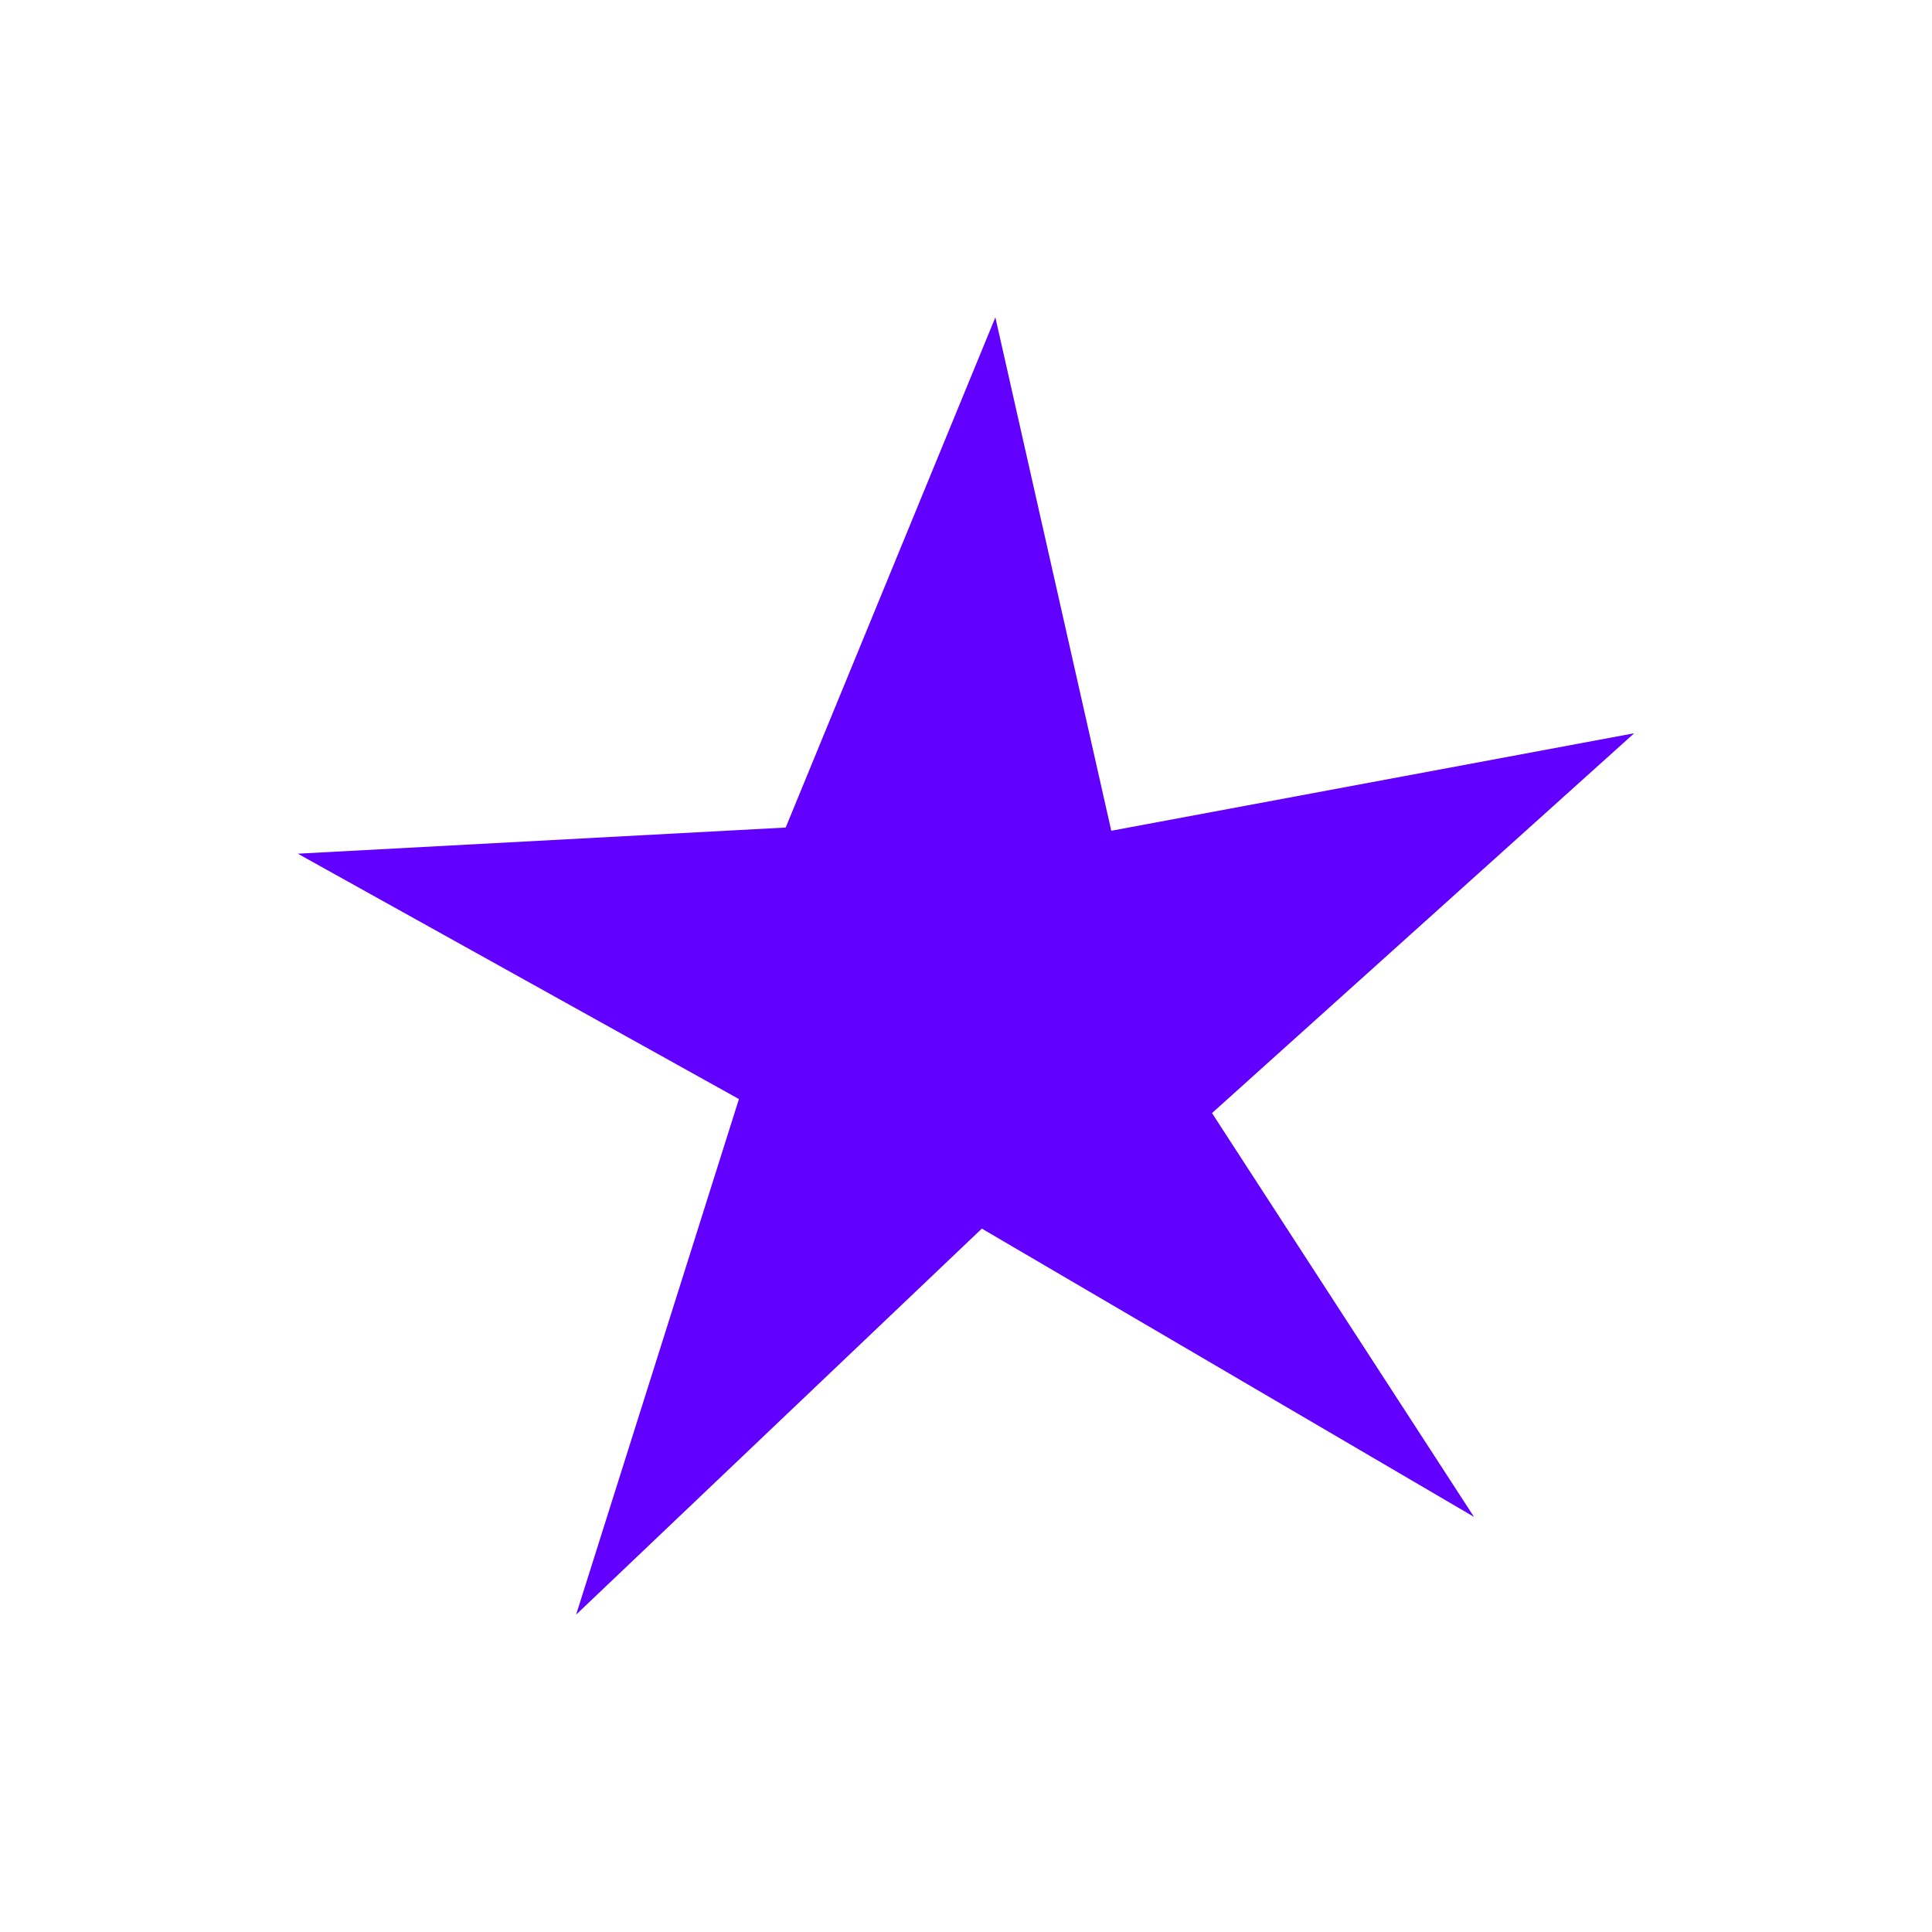 <svg viewBox="0 0 150 150" xmlns="http://www.w3.org/2000/svg" id="Calque_1"><defs><style>.cls-1{fill:#6100ff;}</style></defs><polygon points="61 64.25 77.28 24.64 86.28 64.5 126.88 56.93 94.1 86.42 114.44 117.77 76.23 95.39 44.73 125.36 57.37 85.33 23.12 66.28 61 64.25" class="cls-1"></polygon></svg>